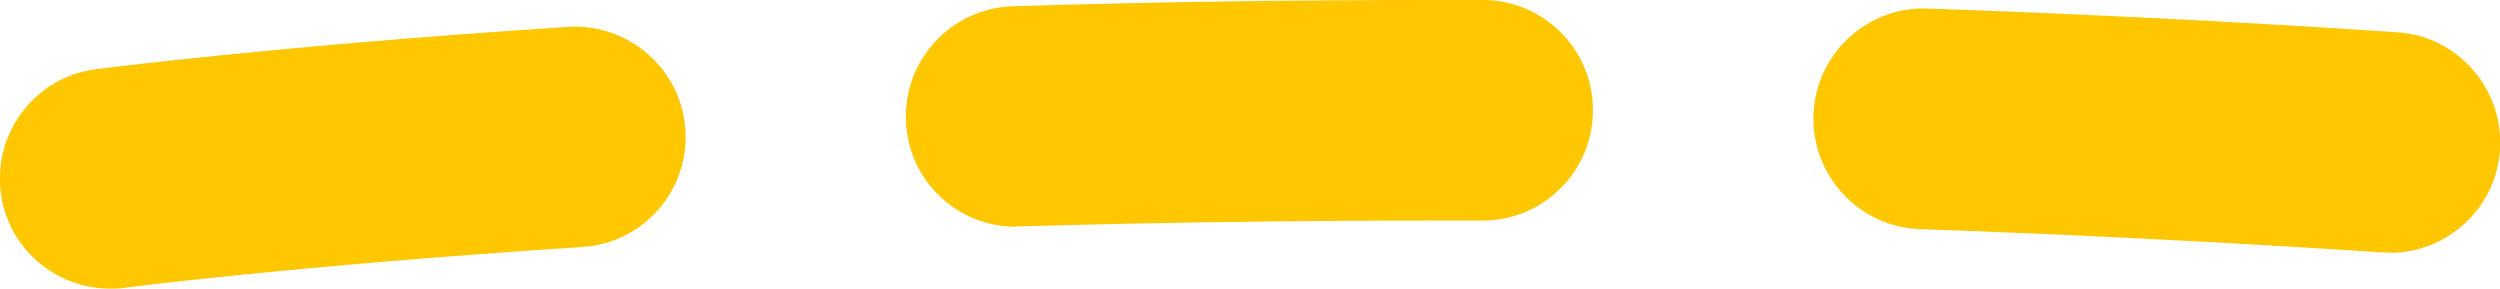 <?xml version="1.0" encoding="UTF-8"?> <svg xmlns="http://www.w3.org/2000/svg" viewBox="0 0 64.27 7.42"> <defs> <style> .cls-1 { fill: #ffc700; } </style> </defs> <g id="_лой_1" data-name="Слой 1"></g> <g id="_лой_2" data-name="Слой 2"> <g id="_лой_1-2" data-name="Слой 1"> <path class="cls-1" d="M2.83,7.42C1.43,7.42,.21,6.39,.02,4.96-.18,3.41,.91,1.98,2.46,1.78c.18-.02,4.53-.59,12.15-1.09,1.55-.09,2.91,1.08,3.01,2.65,.1,1.56-1.08,2.91-2.65,3.01-7.4,.48-11.73,1.04-11.77,1.05-.13,.02-.25,.02-.37,.02Zm58.61-.93c-.06,0-.13,0-.19,0-3.93-.26-7.93-.46-11.89-.6-1.56-.05-2.79-1.37-2.74-2.93s1.37-2.8,2.93-2.74c4.02,.14,8.08,.34,12.08,.61,1.56,.1,2.74,1.46,2.64,3.02-.1,1.5-1.35,2.65-2.83,2.65Zm-35.32-.66c-1.53,0-2.79-1.21-2.83-2.75-.05-1.56,1.18-2.87,2.75-2.92,3.54-.11,7.16-.16,10.78-.16h1.3c1.57,0,2.84,1.28,2.83,2.84,0,1.56-1.27,2.83-2.83,2.83h-1.31c-3.56,0-7.13,.05-10.61,.15-.03,0-.06,0-.09,0Z"></path> </g> </g> </svg> 